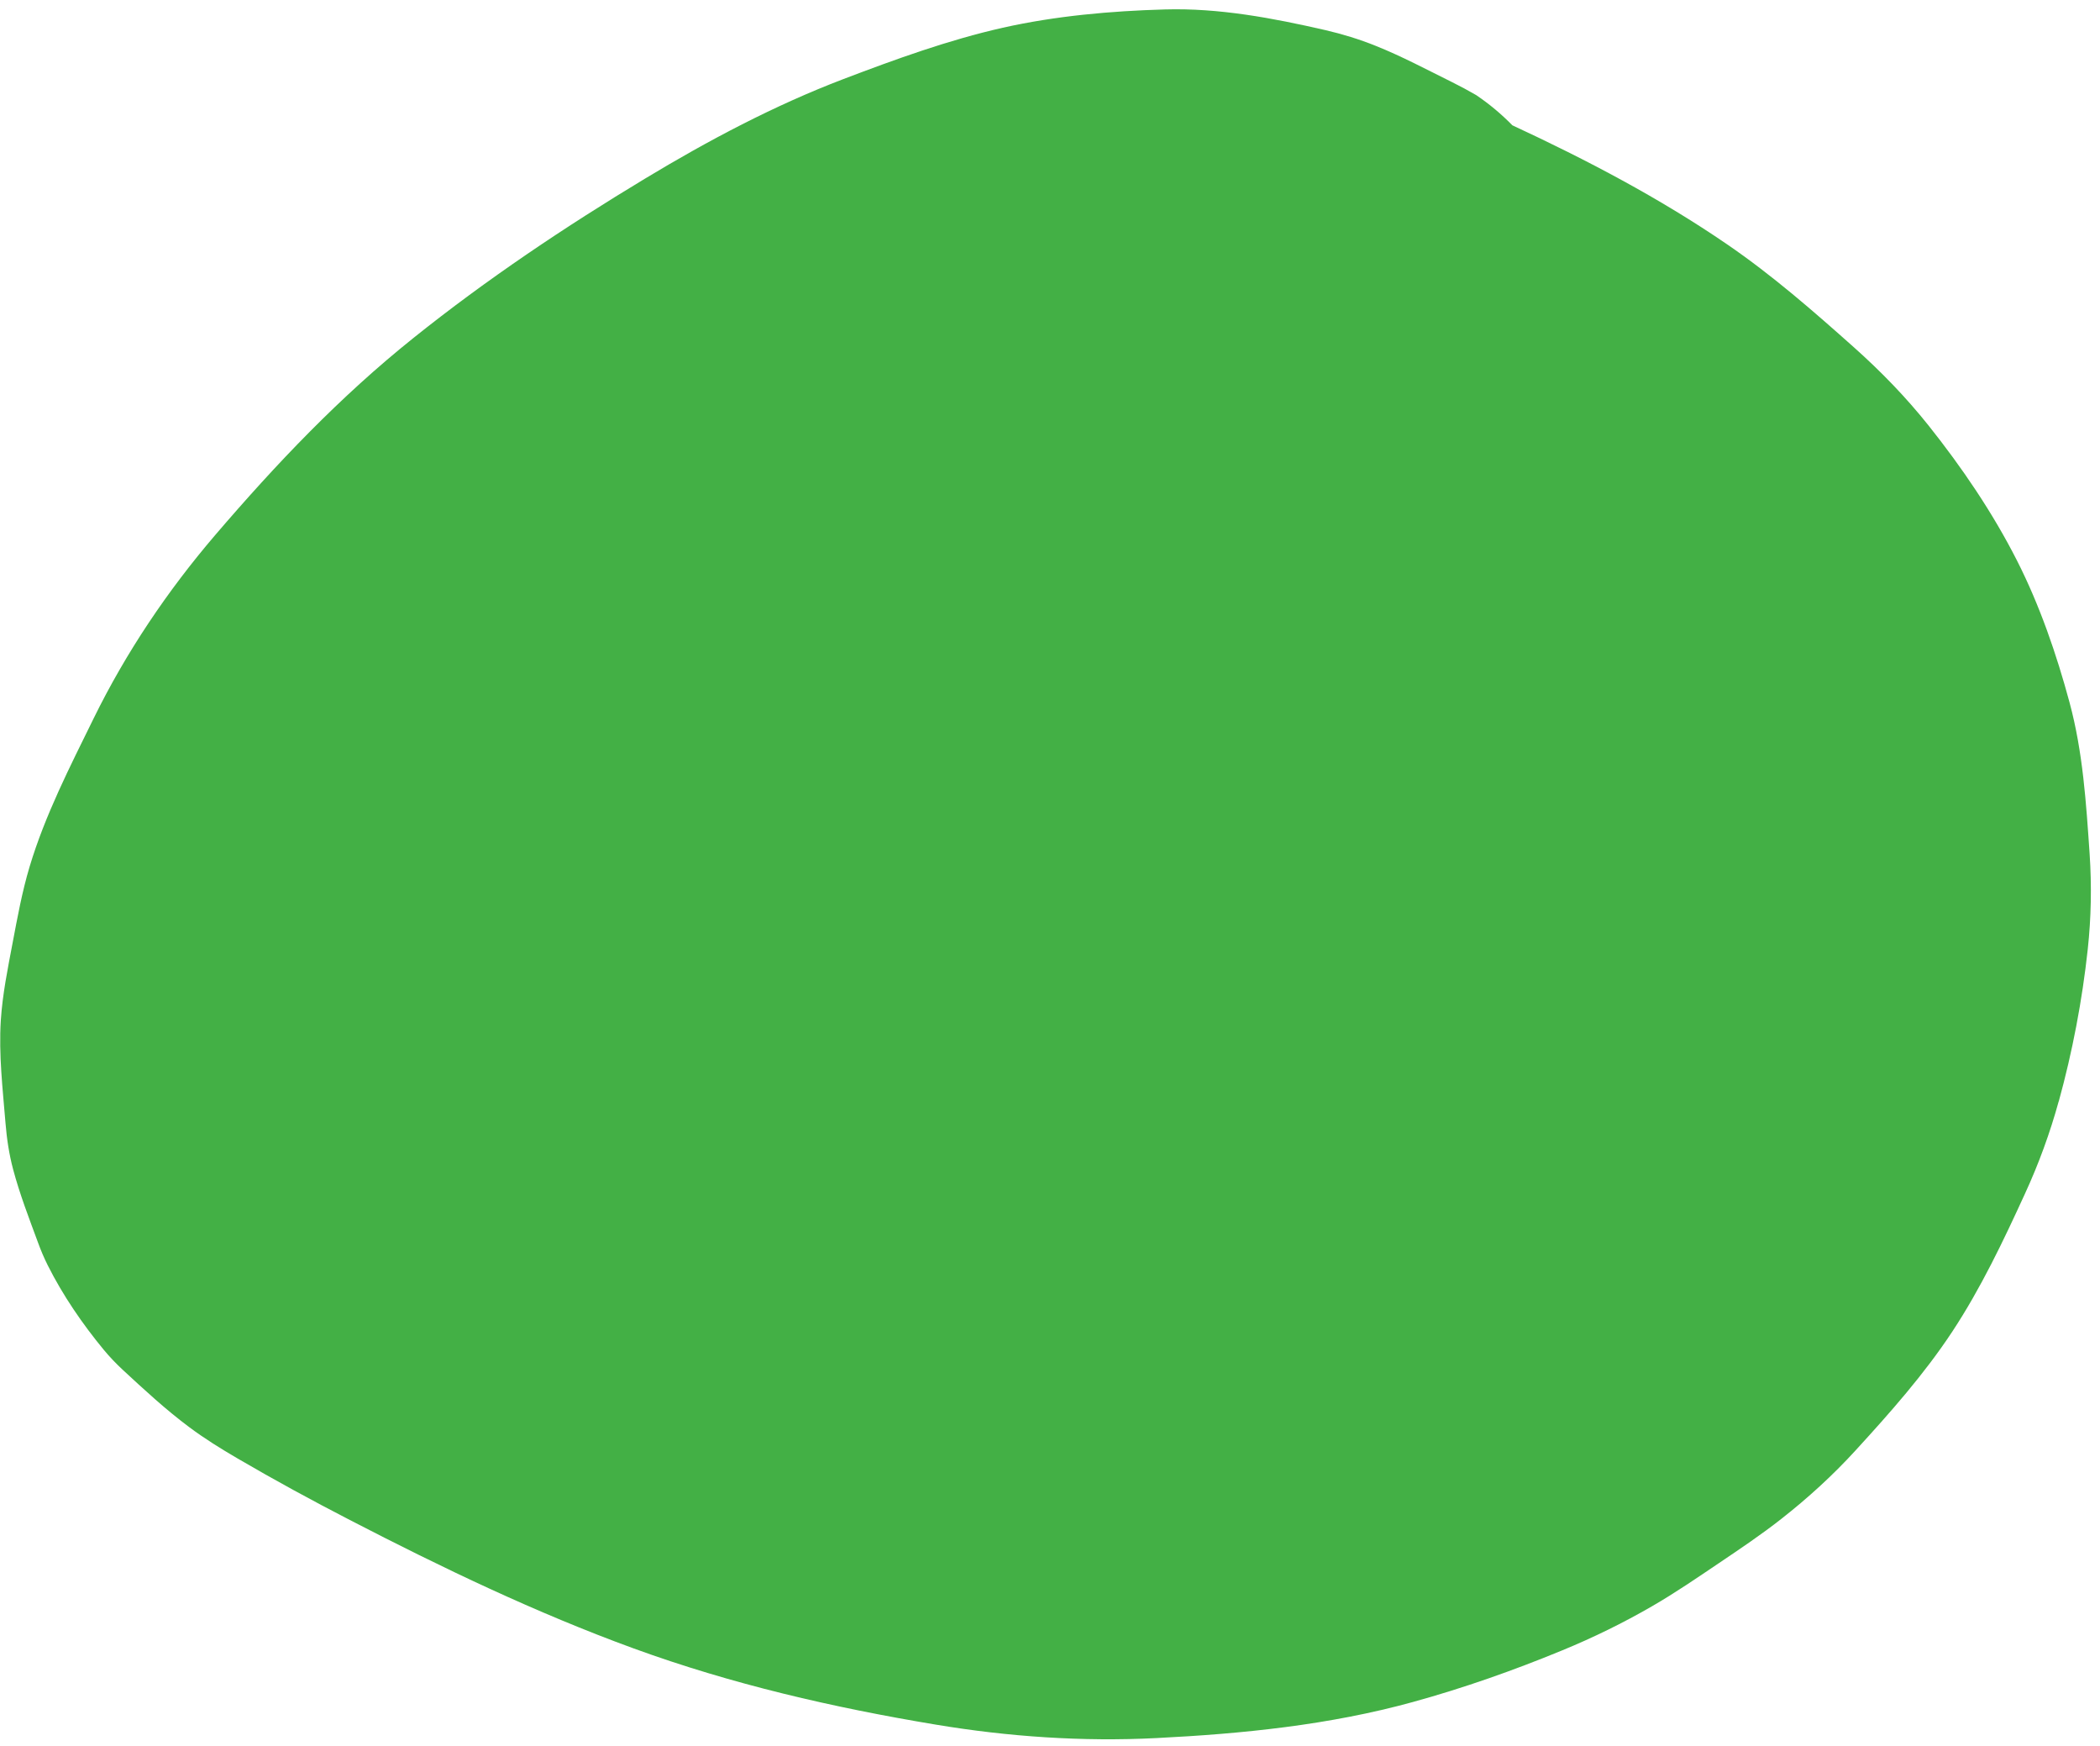 <svg width="160" height="133" viewBox="0 0 160 133" fill="none" xmlns="http://www.w3.org/2000/svg">
<path d="M156.857 83.897C157.899 80.118 158.645 76.207 159.066 72.311C159.328 69.899 159.372 67.469 159.21 65.046C158.943 61.154 158.7 57.29 157.681 53.511C156.683 49.814 155.405 46.099 153.668 42.683C151.82 39.045 149.47 35.59 146.934 32.407C145.224 30.263 143.308 28.289 141.261 26.463C138.147 23.69 135.042 20.974 131.6 18.618C126.468 15.1 120.878 12.168 115.226 9.543C114.398 8.696 113.483 7.928 112.472 7.244C111.873 6.896 111.267 6.572 110.648 6.264C108.726 5.313 106.814 4.29 104.814 3.491C103.572 2.99 102.282 2.596 100.975 2.293C96.967 1.374 92.879 0.599 88.751 0.719C84.633 0.836 80.442 1.208 76.409 2.111C72.264 3.045 68.228 4.513 64.266 6.02C58.988 8.033 53.988 10.684 49.152 13.601C43.049 17.279 37.072 21.279 31.507 25.737C25.899 30.221 21.053 35.32 16.383 40.771C12.742 45.027 9.605 49.688 7.134 54.721C5.331 58.398 3.441 62.066 2.259 66.003C1.683 67.922 1.331 69.868 0.958 71.834C0.587 73.793 0.192 75.724 0.062 77.716C-0.104 80.331 0.208 82.94 0.419 85.543C0.516 86.729 0.69 87.907 0.999 89.068C1.504 90.969 2.223 92.82 2.9 94.655C3.113 95.245 3.358 95.818 3.636 96.374C4.787 98.668 6.277 100.841 7.907 102.816C8.359 103.361 8.849 103.872 9.364 104.35C10.982 105.849 12.622 107.363 14.393 108.687C15.57 109.569 16.828 110.348 18.099 111.09C20.908 112.731 23.765 114.286 26.652 115.776C33.676 119.408 40.846 122.85 48.278 125.56C55.766 128.288 63.456 130.059 71.312 131.366C76.855 132.288 82.481 132.672 88.097 132.389C94.681 132.059 101.273 131.397 107.641 129.643C111.503 128.581 115.315 127.237 119.016 125.712C121.379 124.74 123.676 123.617 125.889 122.336C127.622 121.334 129.268 120.206 130.932 119.085C132.561 117.986 134.186 116.9 135.731 115.684C137.744 114.105 139.644 112.373 141.373 110.481C143.996 107.615 146.603 104.676 148.75 101.421C150.925 98.12 152.637 94.515 154.281 90.929C155.328 88.654 156.191 86.298 156.855 83.882L156.857 83.897Z" fill="#43B045"/>
</svg>
